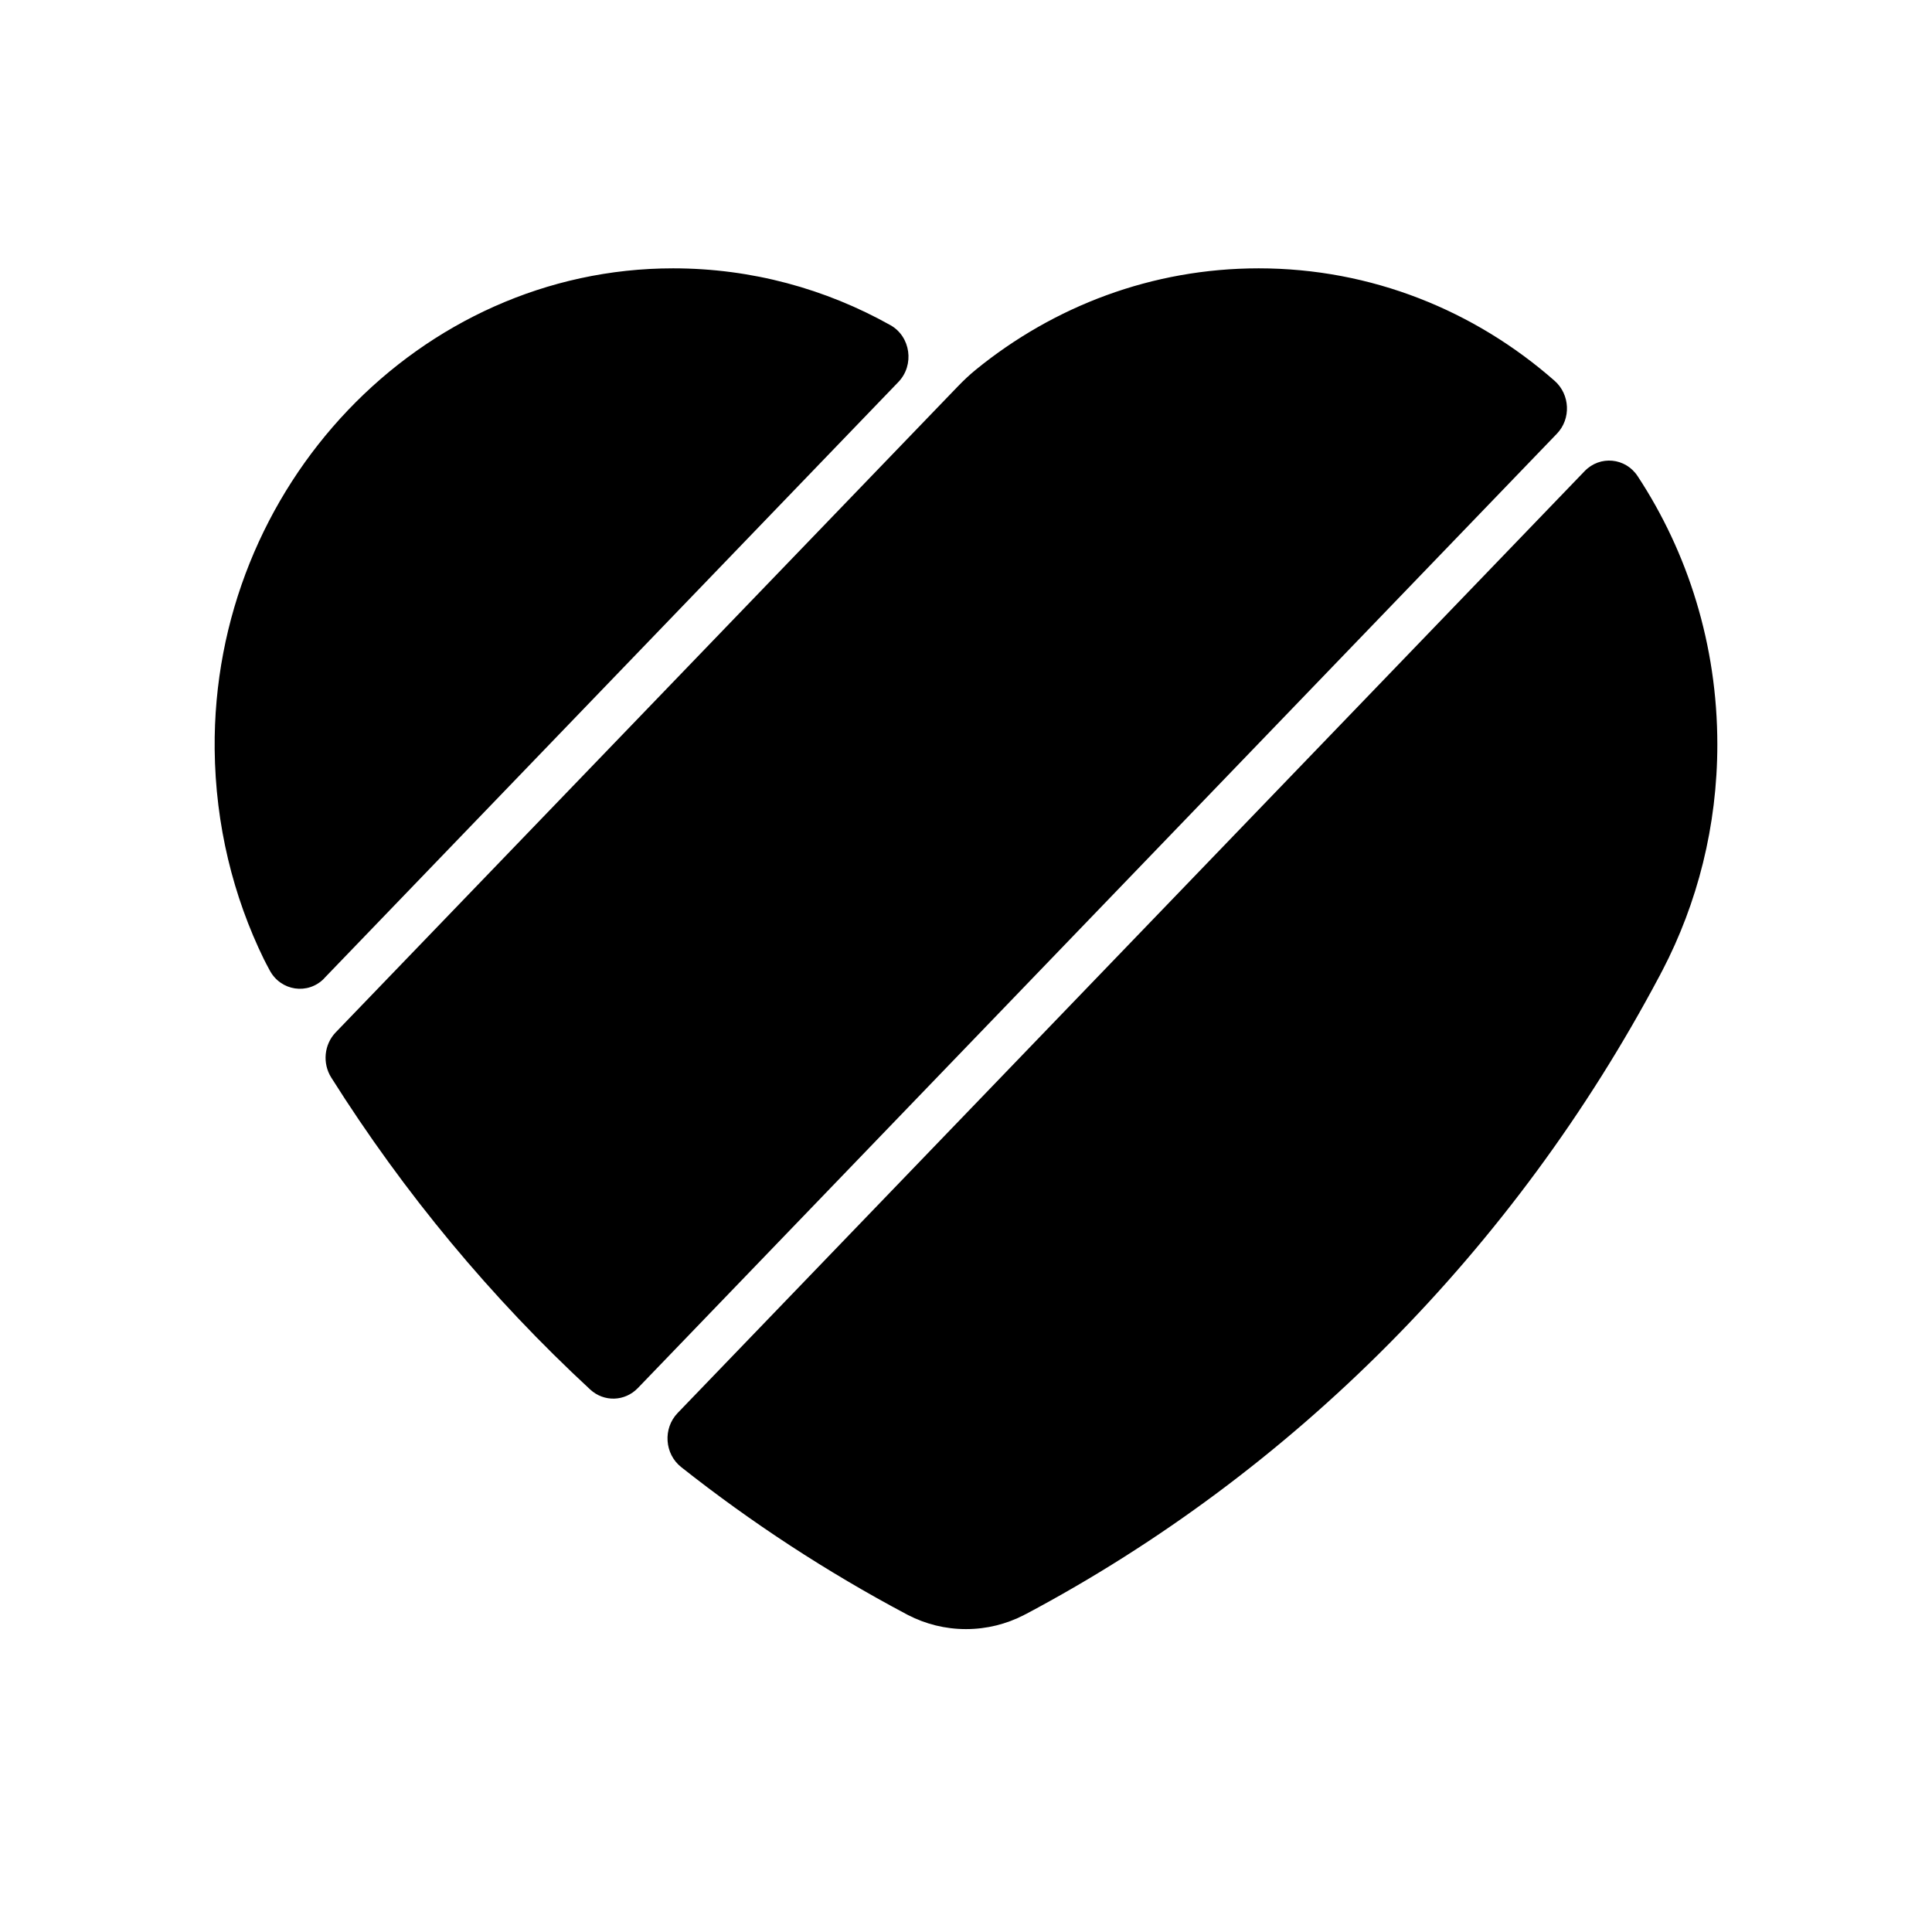 <svg width="18" height="18" viewBox="0 0 18 18" fill="none" xmlns="http://www.w3.org/2000/svg">
<path fill-rule="evenodd" clip-rule="evenodd" d="M3.021 9.114L8.37 3.559C8.522 3.401 8.485 3.135 8.295 3.029C7.693 2.692 7.004 2.5 6.271 2.5C3.912 2.5 1.977 4.53 2 6.98C2.007 7.685 2.172 8.352 2.461 8.942L2.463 8.945C2.469 8.958 2.487 8.993 2.512 9.039C2.615 9.234 2.87 9.272 3.022 9.114L3.021 9.114ZM14.505 4.041C14.639 3.902 14.628 3.675 14.484 3.548C13.74 2.894 12.777 2.5 11.727 2.5C10.733 2.5 9.818 2.853 9.092 3.444C9.033 3.492 8.977 3.545 8.924 3.6L3.127 9.619C3.019 9.732 3.003 9.907 3.086 10.039C3.765 11.116 4.577 12.093 5.499 12.946C5.627 13.064 5.821 13.058 5.942 12.933L14.505 4.041H14.505ZM6.313 13.165L14.764 4.389L14.764 4.389C14.907 4.241 15.145 4.264 15.258 4.437C15.726 5.149 16 6.009 16 6.936C16 7.698 15.814 8.416 15.488 9.042C15.484 9.05 15.479 9.058 15.475 9.066C15.47 9.077 15.465 9.087 15.459 9.097C14.11 11.637 12.05 13.714 9.558 15.038C9.556 15.038 9.555 15.039 9.554 15.04C9.552 15.041 9.551 15.041 9.549 15.042C9.548 15.043 9.547 15.043 9.547 15.043C9.546 15.044 9.545 15.044 9.544 15.045C9.542 15.046 9.542 15.046 9.54 15.047C9.377 15.131 9.194 15.178 9 15.178C8.806 15.178 8.623 15.131 8.46 15.047L8.456 15.045C8.455 15.044 8.453 15.043 8.451 15.042C8.449 15.041 8.447 15.04 8.445 15.039C8.444 15.039 8.443 15.038 8.443 15.038C7.703 14.645 7.002 14.187 6.347 13.669C6.191 13.546 6.175 13.309 6.313 13.165Z" fill="black"/>
</svg>
